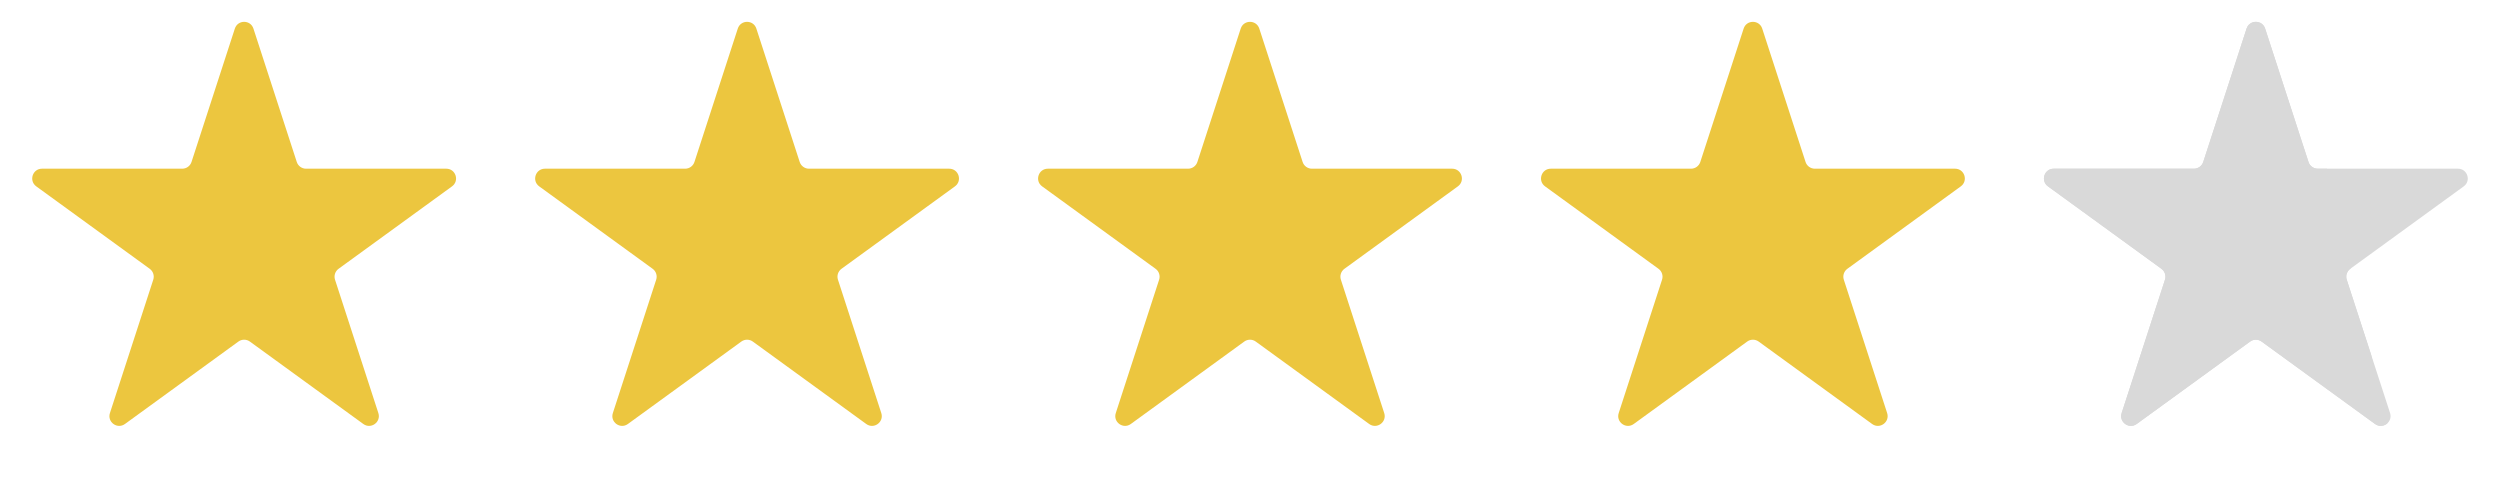 <?xml version="1.0" encoding="UTF-8"?> <svg xmlns="http://www.w3.org/2000/svg" width="512" height="100" viewBox="0 0 512 100" fill="none"> <path d="M48.098 5.854C48.697 4.012 51.303 4.012 51.902 5.854L60.777 33.167C61.044 33.991 61.812 34.549 62.679 34.549H91.397C93.335 34.549 94.14 37.028 92.573 38.167L69.339 55.048C68.638 55.557 68.345 56.46 68.612 57.284L77.487 84.597C78.086 86.439 75.977 87.972 74.409 86.833L51.175 69.952C50.474 69.443 49.525 69.443 48.824 69.952L25.59 86.833C24.023 87.972 21.914 86.439 22.513 84.597L31.387 57.284C31.655 56.46 31.362 55.557 30.661 55.048L7.427 38.167C5.859 37.028 6.665 34.549 8.602 34.549H37.321C38.188 34.549 38.956 33.991 39.223 33.167L48.098 5.854Z" fill="#ECC63F"></path> <path d="M151.098 5.854C151.697 4.012 154.303 4.012 154.902 5.854L163.777 33.167C164.044 33.991 164.812 34.549 165.679 34.549H194.397C196.335 34.549 197.14 37.028 195.573 38.167L172.339 55.048C171.638 55.557 171.345 56.46 171.613 57.284L180.487 84.597C181.086 86.439 178.977 87.972 177.409 86.833L154.176 69.952C153.475 69.443 152.525 69.443 151.824 69.952L128.591 86.833C127.023 87.972 124.914 86.439 125.513 84.597L134.387 57.284C134.655 56.46 134.362 55.557 133.661 55.048L110.427 38.167C108.86 37.028 109.665 34.549 111.603 34.549H140.321C141.188 34.549 141.956 33.991 142.223 33.167L151.098 5.854Z" fill="#ECC63F"></path> <path d="M254.098 5.854C254.697 4.012 257.303 4.012 257.902 5.854L266.777 33.167C267.044 33.991 267.812 34.549 268.679 34.549H297.397C299.335 34.549 300.14 37.028 298.573 38.167L275.339 55.048C274.638 55.557 274.345 56.46 274.613 57.284L283.487 84.597C284.086 86.439 281.977 87.972 280.409 86.833L257.176 69.952C256.475 69.443 255.525 69.443 254.824 69.952L231.591 86.833C230.023 87.972 227.914 86.439 228.513 84.597L237.387 57.284C237.655 56.46 237.362 55.557 236.661 55.048L213.427 38.167C211.86 37.028 212.665 34.549 214.603 34.549H243.321C244.188 34.549 244.956 33.991 245.223 33.167L254.098 5.854Z" fill="#ECC63F"></path> <path d="M357.098 5.854C357.697 4.012 360.303 4.012 360.902 5.854L369.777 33.167C370.044 33.991 370.812 34.549 371.679 34.549H400.397C402.335 34.549 403.14 37.028 401.573 38.167L378.339 55.048C377.638 55.557 377.345 56.46 377.613 57.284L386.487 84.597C387.086 86.439 384.977 87.972 383.409 86.833L360.176 69.952C359.475 69.443 358.525 69.443 357.824 69.952L334.591 86.833C333.023 87.972 330.914 86.439 331.513 84.597L340.387 57.284C340.655 56.46 340.362 55.557 339.661 55.048L316.427 38.167C314.86 37.028 315.665 34.549 317.603 34.549H346.321C347.188 34.549 347.956 33.991 348.223 33.167L357.098 5.854Z" fill="#ECC63F"></path> <path d="M460.098 5.854C460.697 4.012 463.303 4.012 463.902 5.854L472.777 33.167C473.044 33.991 473.812 34.549 474.679 34.549H503.397C505.335 34.549 506.14 37.028 504.573 38.167L481.339 55.048C480.638 55.557 480.345 56.46 480.613 57.284L489.487 84.597C490.086 86.439 487.977 87.972 486.409 86.833L463.176 69.952C462.475 69.443 461.525 69.443 460.824 69.952L437.591 86.833C436.023 87.972 433.914 86.439 434.513 84.597L443.387 57.284C443.655 56.46 443.362 55.557 442.661 55.048L419.427 38.167C417.86 37.028 418.665 34.549 420.603 34.549H449.321C450.188 34.549 450.956 33.991 451.223 33.167L460.098 5.854Z" fill="#D9D9D9"></path> <path fill-rule="evenodd" clip-rule="evenodd" d="M476.593 34.55H474.679C473.812 34.55 473.044 33.992 472.777 33.168L463.902 5.855C463.303 4.012 460.697 4.012 460.098 5.855L451.223 33.168C450.956 33.992 450.188 34.55 449.321 34.55H420.602C418.665 34.55 417.859 37.029 419.427 38.168L442.661 55.048C443.362 55.557 443.655 56.46 443.387 57.284L434.513 84.597C433.914 86.44 436.023 87.972 437.59 86.833L460.824 69.953C461.525 69.444 462.475 69.444 463.175 69.953L486.409 86.833C487.264 87.454 488.279 87.281 488.928 86.698L485.607 72.655L480.613 57.284C480.345 56.46 480.638 55.557 481.339 55.048L481.427 54.984L476.593 34.55Z" fill="#D9D9D9"></path> </svg> 